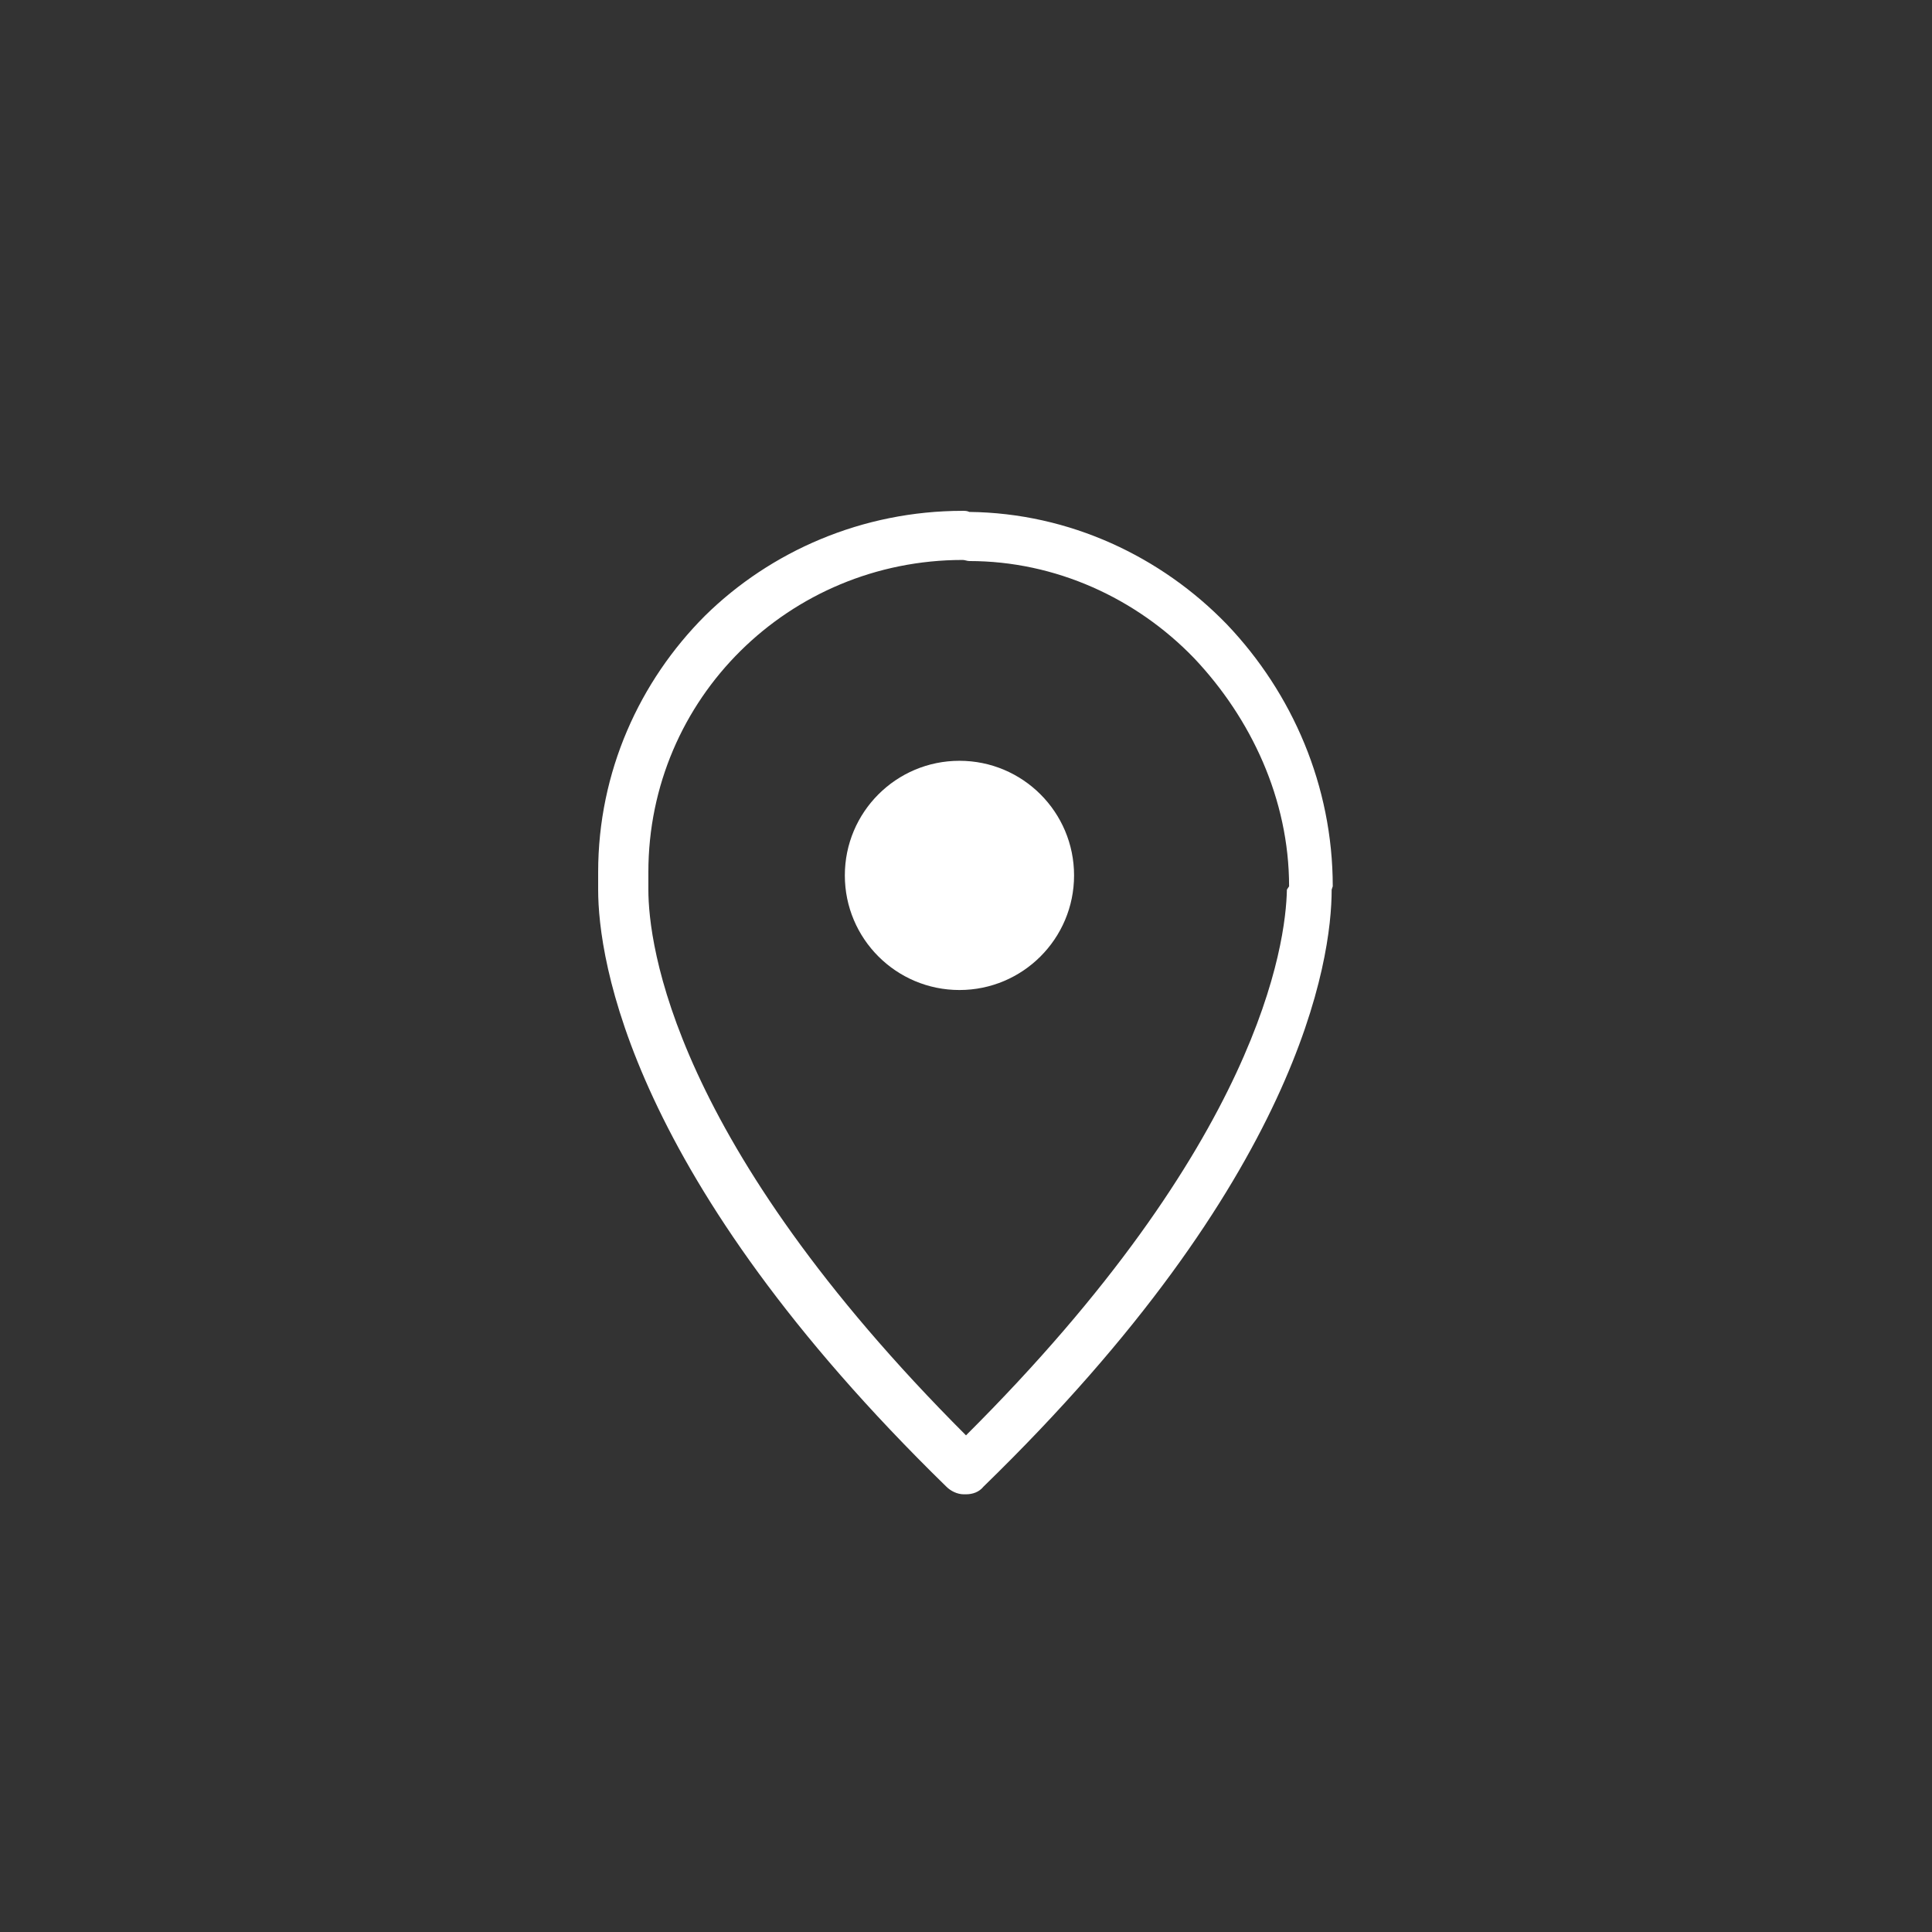 <?xml version="1.0" encoding="UTF-8" standalone="no"?>
<svg width="177px" height="177px" viewBox="0 0 177 177" version="1.1" xmlns="http://www.w3.org/2000/svg" xmlns:xlink="http://www.w3.org/1999/xlink">
    <rect x="0" y="0" width="177" height="177" fill="#333333" stroke="none"/>
    <!-- Generator: Sketch 41 (35326) - http://www.bohemiancoding.com/sketch -->
    <title>locations</title>
    <desc>Created with Sketch.</desc>
    <defs></defs>
    <g id="Page-1" stroke="none" stroke-width="1" fill="none" fill-rule="evenodd">
        <g id="locations" transform="translate(54, 46)" fill="#FFFFFF">
            <g id="Group">
                <g>
                    <path d="M68.1,35.2 L68.1,35.2 C68.1,26 64.4,17.5 58.4,11.2 C52.4,5 44,1 34.8,0.9 C34.6,0.8 34.4,0.8 34.2,0.8 C25,0.8 16.6,4.5 10.6,10.4 C4.6,16.4 0.8,24.7 0.8,33.9 L0.8,35.2 L0.8,35.5 C0.8,41.9 3.7,61.9 32.7,90.2 C33.1,90.6 33.7,90.9 34.3,90.9 L34.5,90.9 C35.1,90.9 35.7,90.7 36.1,90.2 C65.1,62 68,42 68,35.5 L68.1,35.2 Z M34.5,85.5 C7.6,58.6 5.4,40.5 5.4,35.5 L5.4,35.2 L5.4,35 L5.4,33.9 C5.4,18 18.3,5.3 34.2,5.3 C34.4,5.3 34.6,5.4 34.8,5.4 L34.8,5.4 C42.7,5.4 50.1,8.8 55.4,14.3 C60.6,19.8 64.1,27.2 64.1,35.2 L64.1,35.2 L63.9,35.5 C63.8,40.5 61.4,58.7 34.5,85.5 Z" id="Shape"></path>
                    <circle id="Oval" cx="33.9" cy="34.2" r="10.5"></circle>
                </g>
            </g>
        </g>
    </g>
</svg>